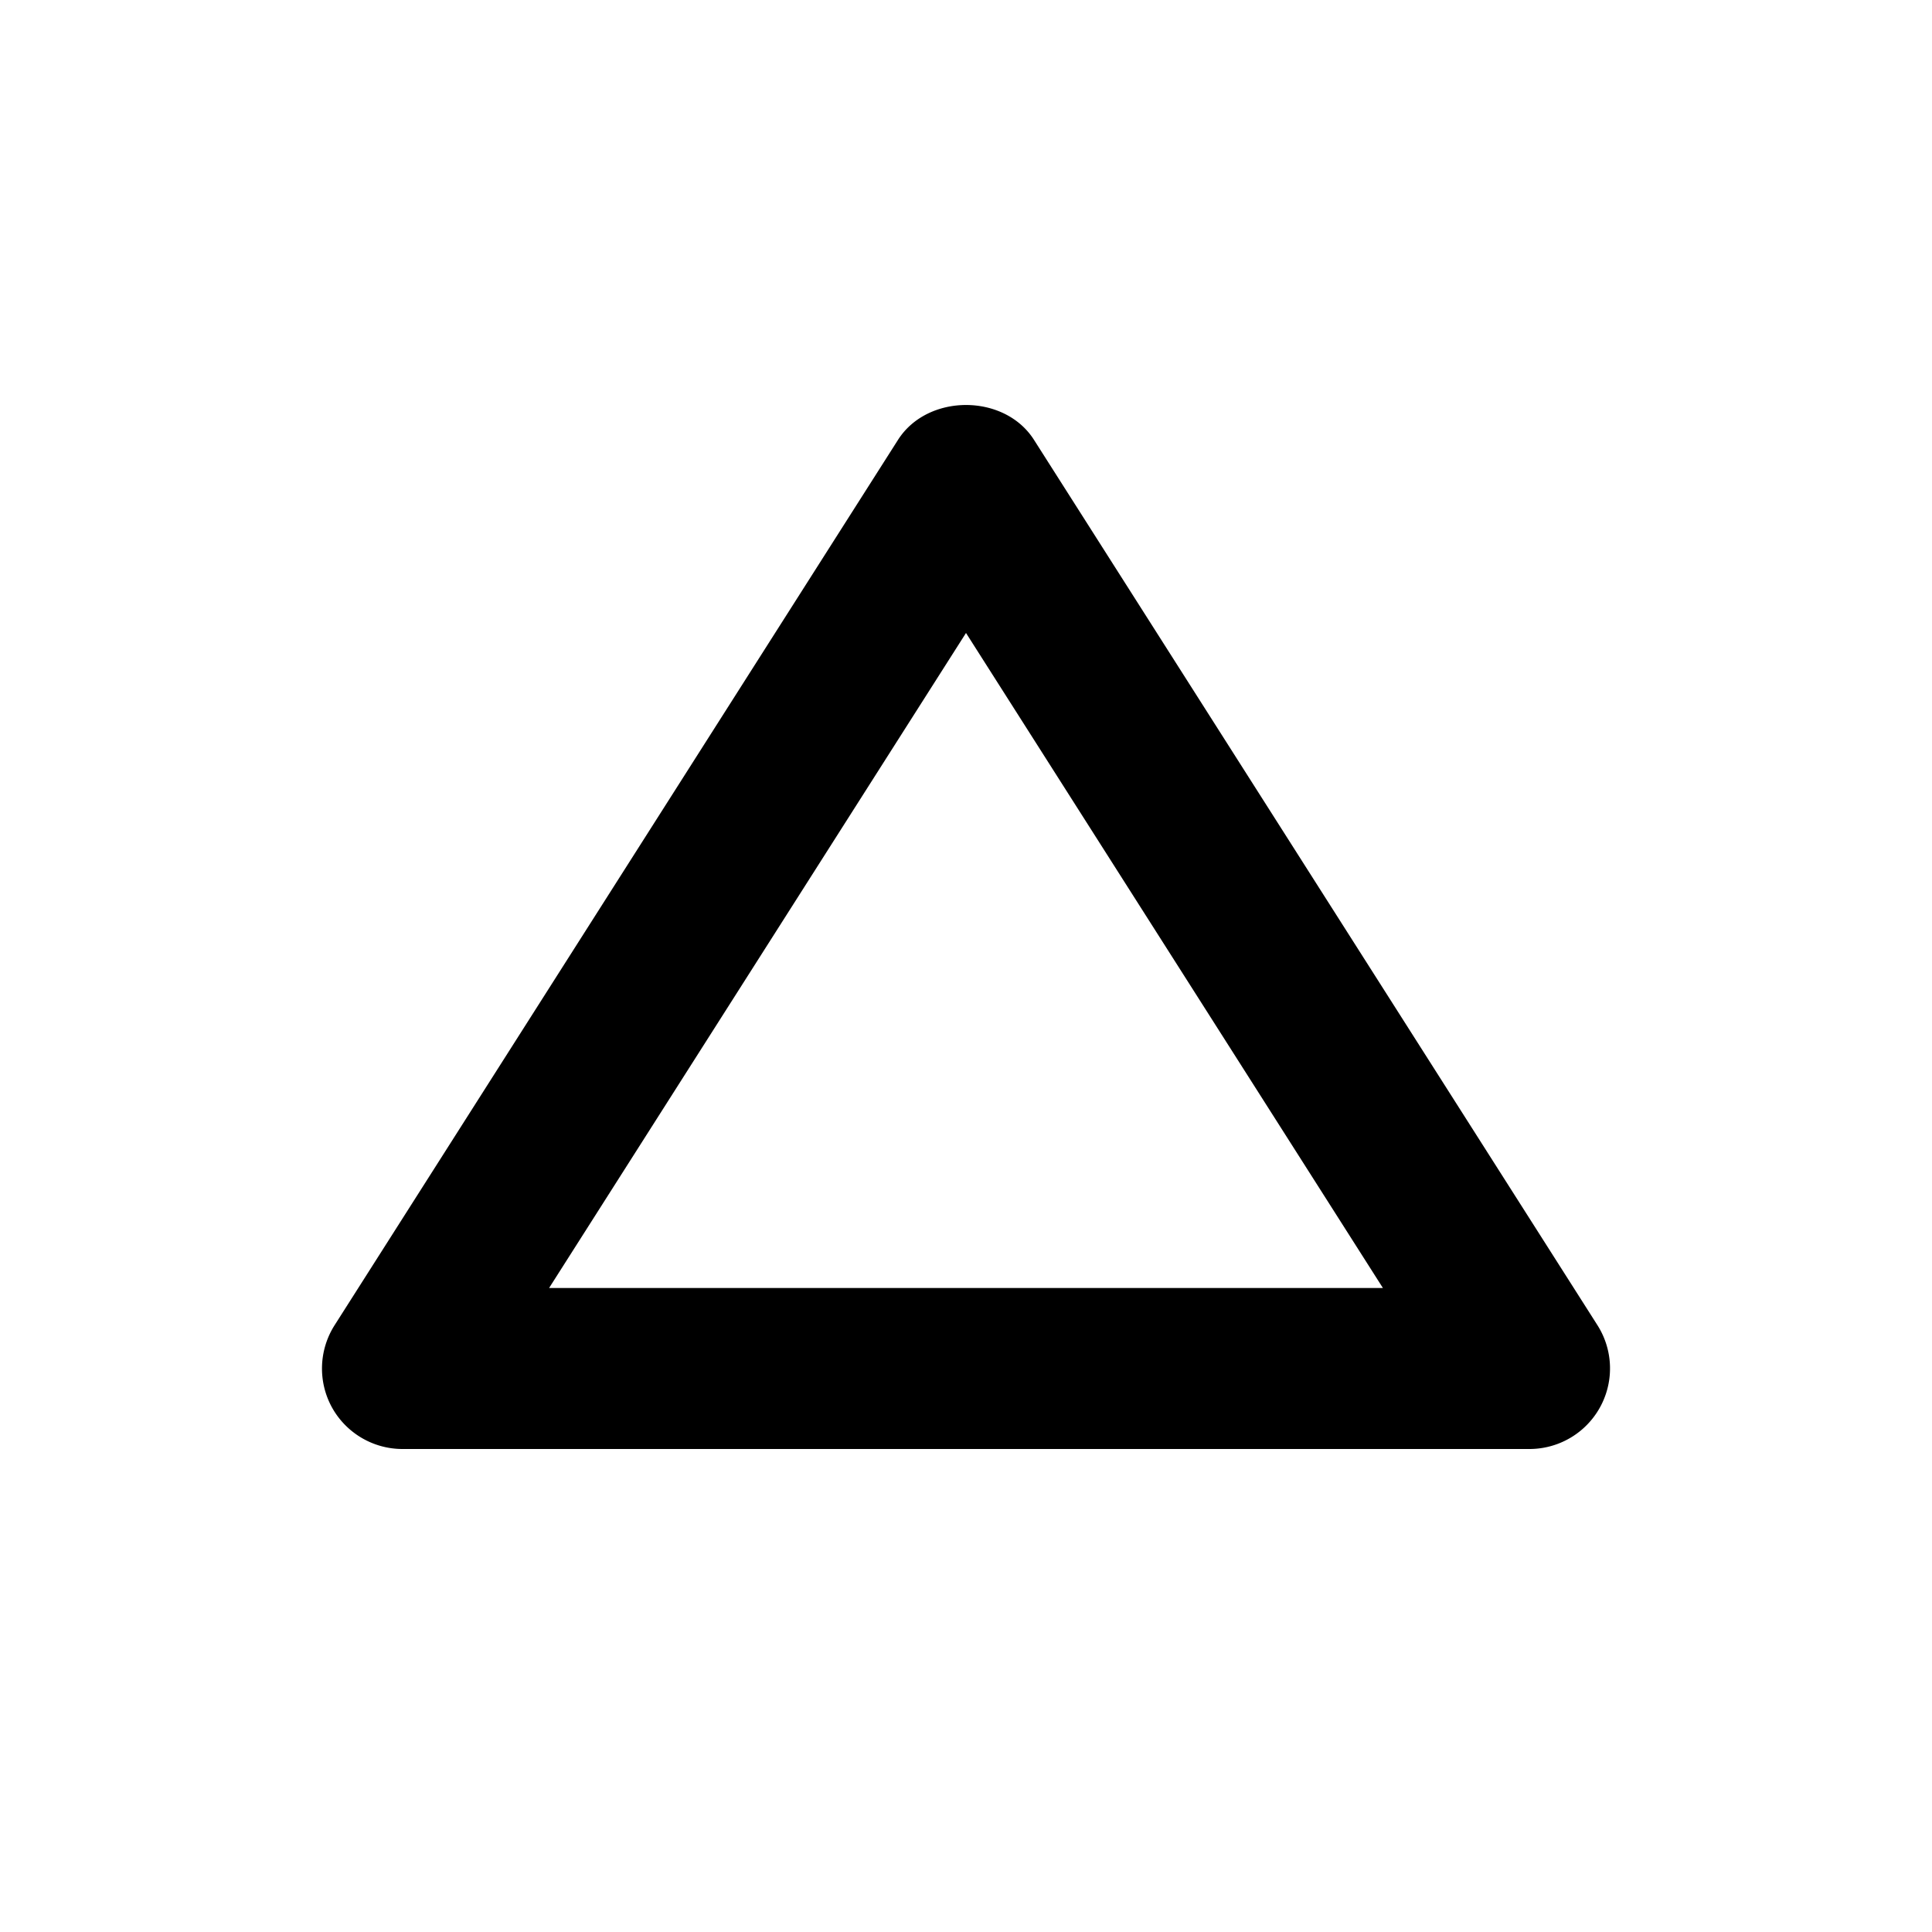 <svg xmlns="http://www.w3.org/2000/svg" width="24" height="24" viewBox="0 0 24 24"><path d="M12.844 5.463c-.367-.576-1.32-.576-1.688 0l-7 11a1.003 1.003 0 0 0-.033 1.019c.176.319.512.518.877.518h14a1.001 1.001 0 0 0 .844-1.538l-7-10.999zM6.821 16L12 7.863 17.179 16H6.821z"/></svg>